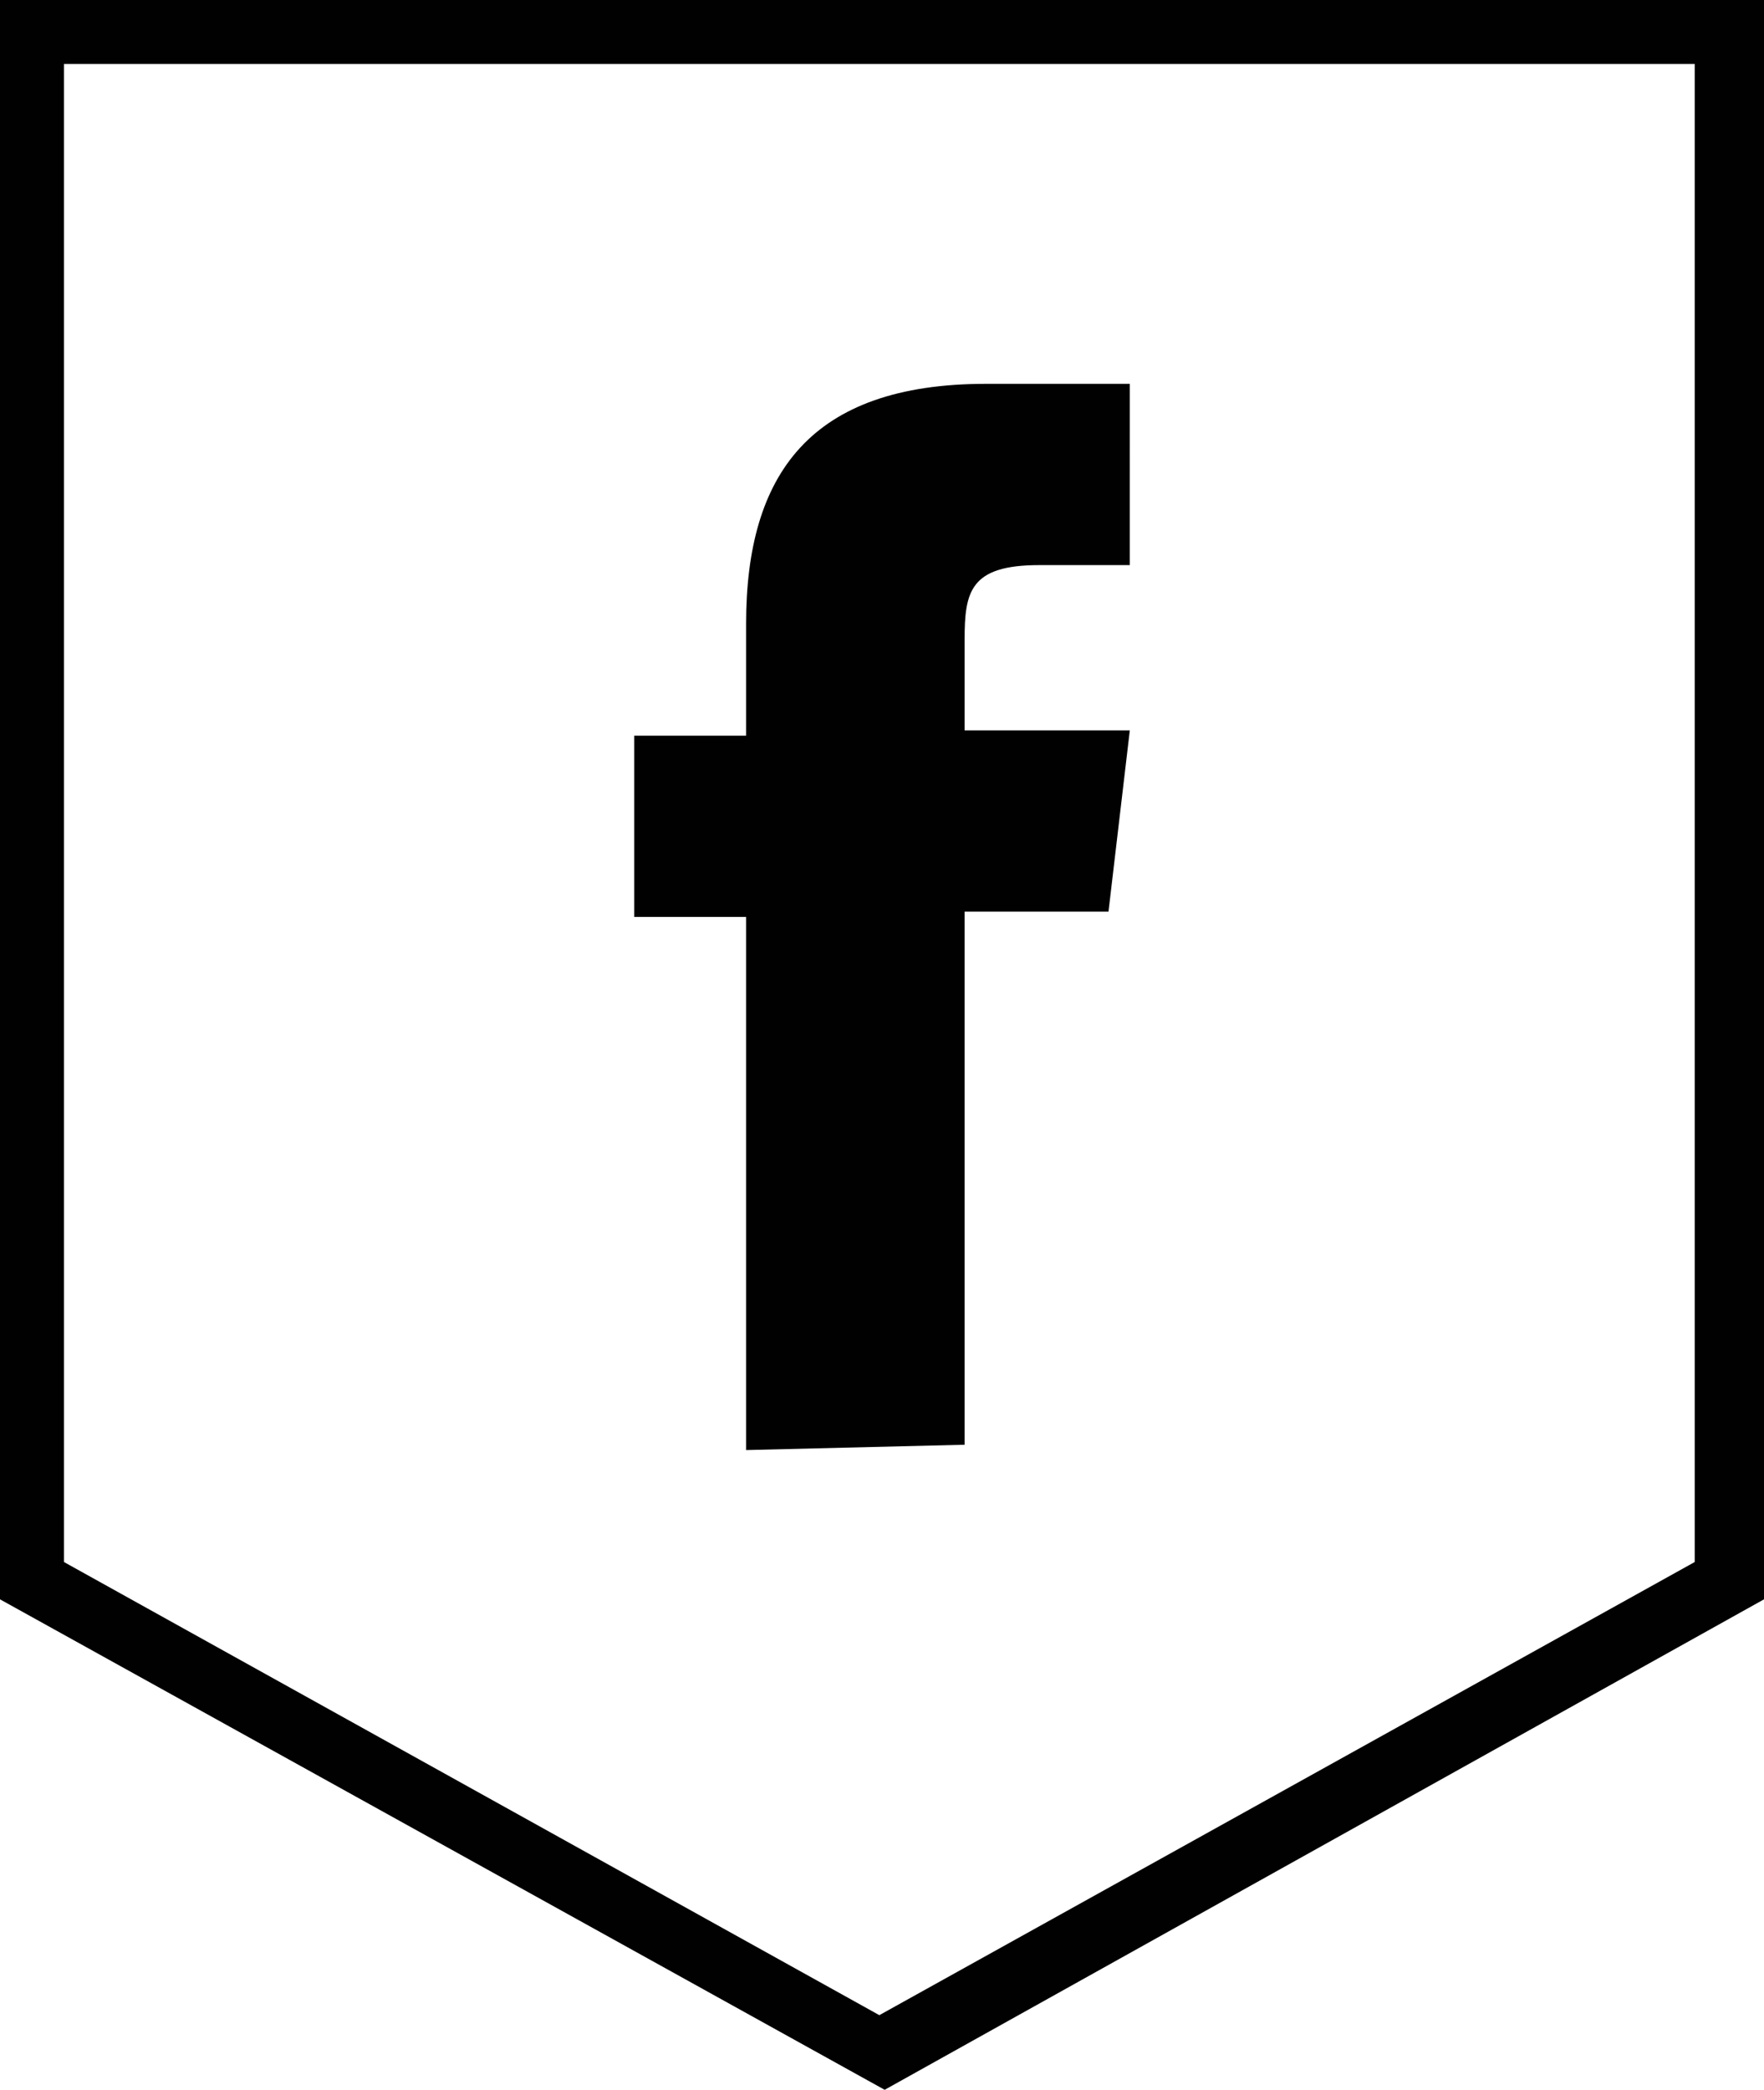 <?xml version="1.0" encoding="utf-8"?>
<!-- Generator: Adobe Illustrator 19.1.0, SVG Export Plug-In . SVG Version: 6.00 Build 0)  -->
<svg version="1.1" id="Layer_1" xmlns="http://www.w3.org/2000/svg" xmlns:xlink="http://www.w3.org/1999/xlink" x="0px" y="0px"
	 viewBox="0 0 33.1 39.2" style="enable-background:new 0 0 33.1 39.2;" xml:space="preserve">
<style type="text/css">
	.st0{fill:#010101;}
</style>
<g id="Layer_4_copy_2_1_">
	<g>
		<g>
			<path class="st0" d="M33.1,30V0H16.6H0v30l16.6,9.2L33.1,30z M1.2,1.2h15.3h15.3v28.1l-15.3,8.5L1.2,29.3V1.2z"/>
			<path class="st0" d="M18.1,27.1v-10h2.7l0.4-3.4h-3.1l0-1.7c0-0.9,0.1-1.4,1.4-1.4h1.7V7.2h-2.7c-3.3,0-4.5,1.7-4.5,4.5v2.1h-2.1
				v3.4H14v10L18.1,27.1L18.1,27.1z"/>
		</g>
	</g>
</g>
</svg>
